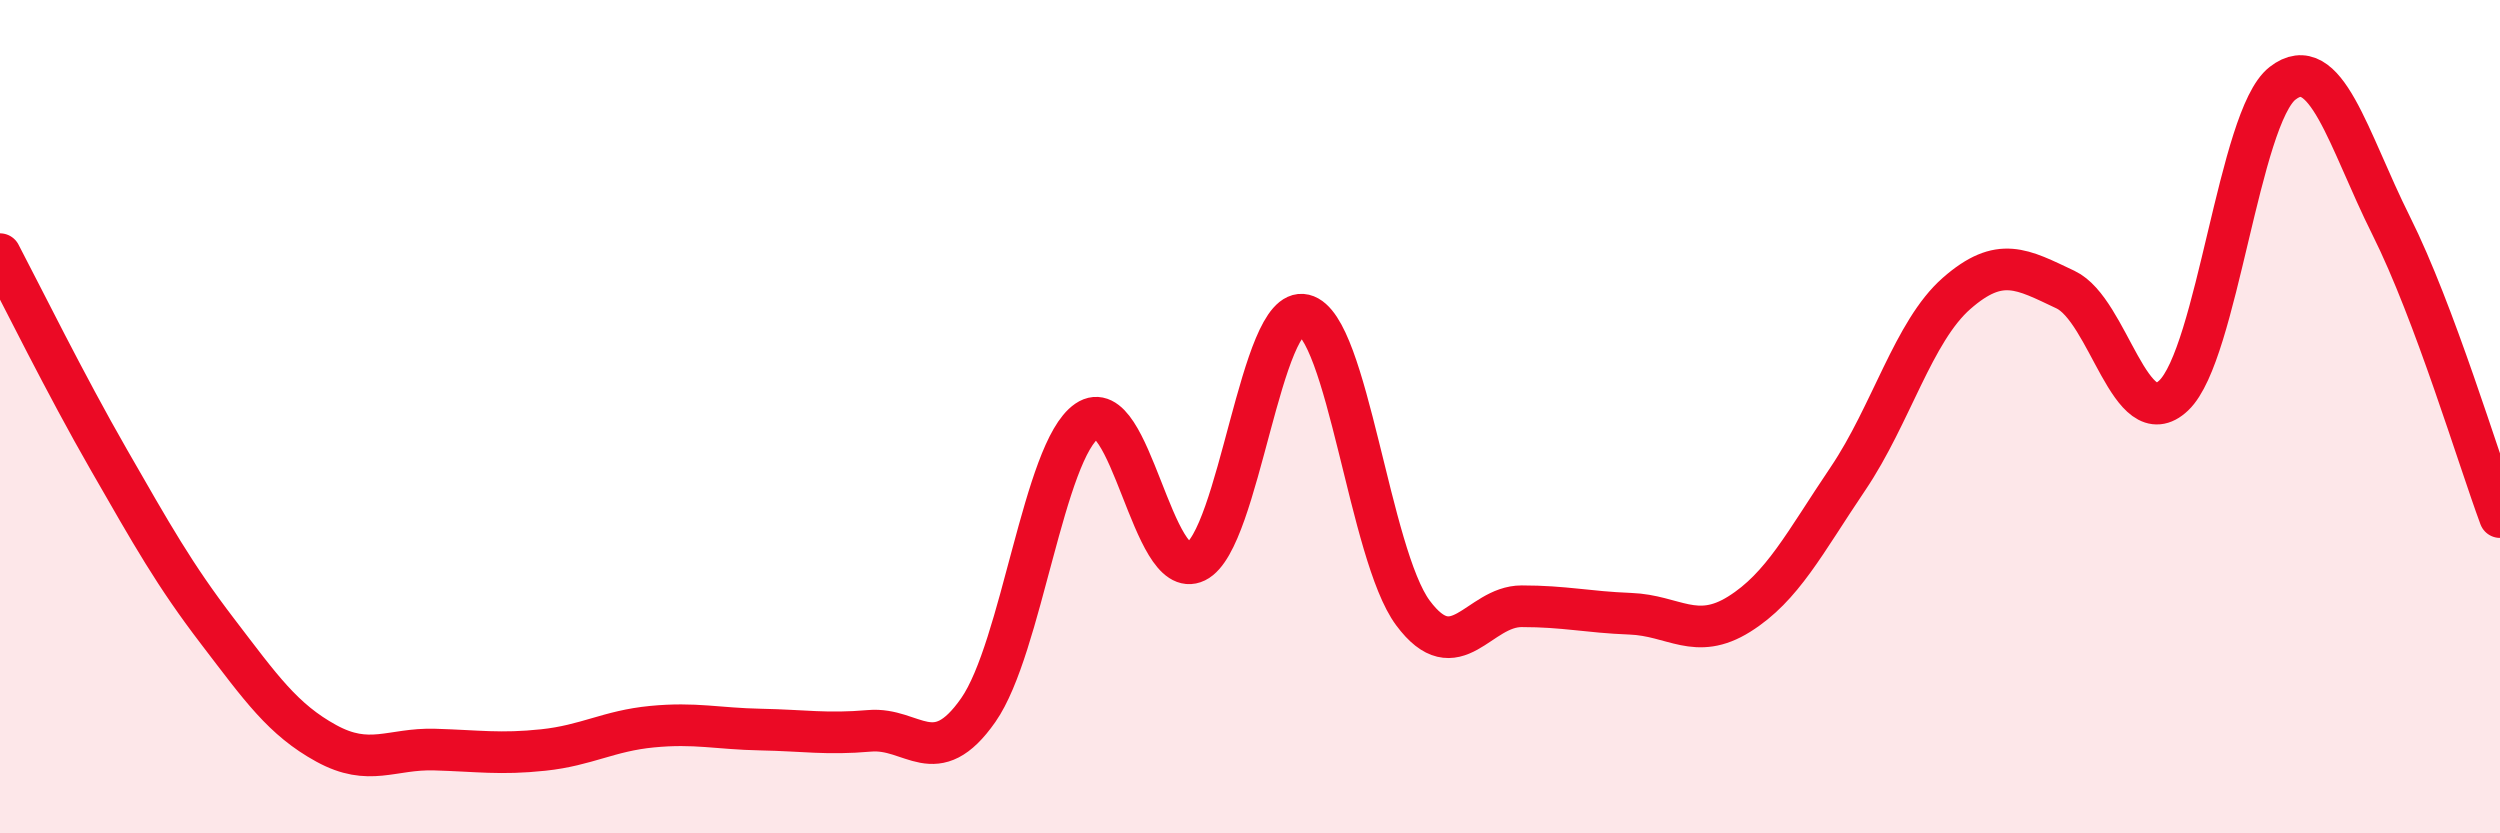 
    <svg width="60" height="20" viewBox="0 0 60 20" xmlns="http://www.w3.org/2000/svg">
      <path
        d="M 0,6.1 C 0.52,7.09 1.57,9.22 2.61,11.03 C 3.65,12.84 4.18,13.79 5.22,15.15 C 6.26,16.51 6.79,17.27 7.83,17.84 C 8.87,18.41 9.39,17.96 10.43,17.99 C 11.47,18.02 12,18.11 13.04,18 C 14.08,17.89 14.61,17.54 15.65,17.44 C 16.69,17.34 17.22,17.49 18.26,17.51 C 19.3,17.53 19.83,17.63 20.87,17.54 C 21.91,17.45 22.44,18.53 23.48,17.04 C 24.52,15.55 25.05,10.81 26.09,10.1 C 27.13,9.39 27.66,13.99 28.7,13.48 C 29.74,12.97 30.26,7.31 31.3,7.56 C 32.34,7.81 32.87,13.31 33.91,14.71 C 34.95,16.11 35.48,14.55 36.52,14.55 C 37.56,14.55 38.09,14.69 39.13,14.73 C 40.17,14.77 40.7,15.39 41.74,14.74 C 42.78,14.09 43.31,13.03 44.35,11.49 C 45.39,9.95 45.92,7.95 46.96,7.04 C 48,6.13 48.53,6.46 49.57,6.95 C 50.61,7.44 51.13,10.48 52.17,9.49 C 53.21,8.5 53.74,2.81 54.78,2 C 55.82,1.19 56.35,3.34 57.39,5.42 C 58.43,7.5 59.48,11.01 60,12.41L60 20L0 20Z"
        fill="#EB0A25"
        opacity="0.1"
        stroke-linecap="round"
        stroke-linejoin="round"
      />
      <path
        d="M 0,6.1 C 0.52,7.09 1.57,9.22 2.61,11.03 C 3.65,12.84 4.18,13.79 5.22,15.15 C 6.26,16.51 6.79,17.27 7.83,17.84 C 8.87,18.41 9.39,17.96 10.43,17.99 C 11.47,18.02 12,18.11 13.04,18 C 14.08,17.89 14.61,17.54 15.65,17.44 C 16.69,17.34 17.22,17.49 18.26,17.51 C 19.3,17.53 19.83,17.63 20.87,17.54 C 21.91,17.45 22.44,18.53 23.48,17.04 C 24.52,15.55 25.05,10.81 26.09,10.1 C 27.13,9.39 27.66,13.99 28.7,13.48 C 29.74,12.97 30.26,7.31 31.3,7.56 C 32.34,7.81 32.87,13.31 33.91,14.71 C 34.95,16.11 35.48,14.55 36.52,14.55 C 37.56,14.55 38.09,14.69 39.13,14.73 C 40.17,14.77 40.7,15.39 41.74,14.74 C 42.78,14.09 43.31,13.03 44.35,11.49 C 45.39,9.95 45.92,7.95 46.96,7.04 C 48,6.13 48.53,6.46 49.57,6.95 C 50.61,7.44 51.13,10.48 52.17,9.49 C 53.21,8.5 53.74,2.81 54.78,2 C 55.82,1.19 56.35,3.34 57.39,5.42 C 58.43,7.5 59.48,11.01 60,12.41"
        stroke="#EB0A25"
        stroke-width="1"
        fill="none"
        stroke-linecap="round"
        stroke-linejoin="round"
      />
    </svg>
  